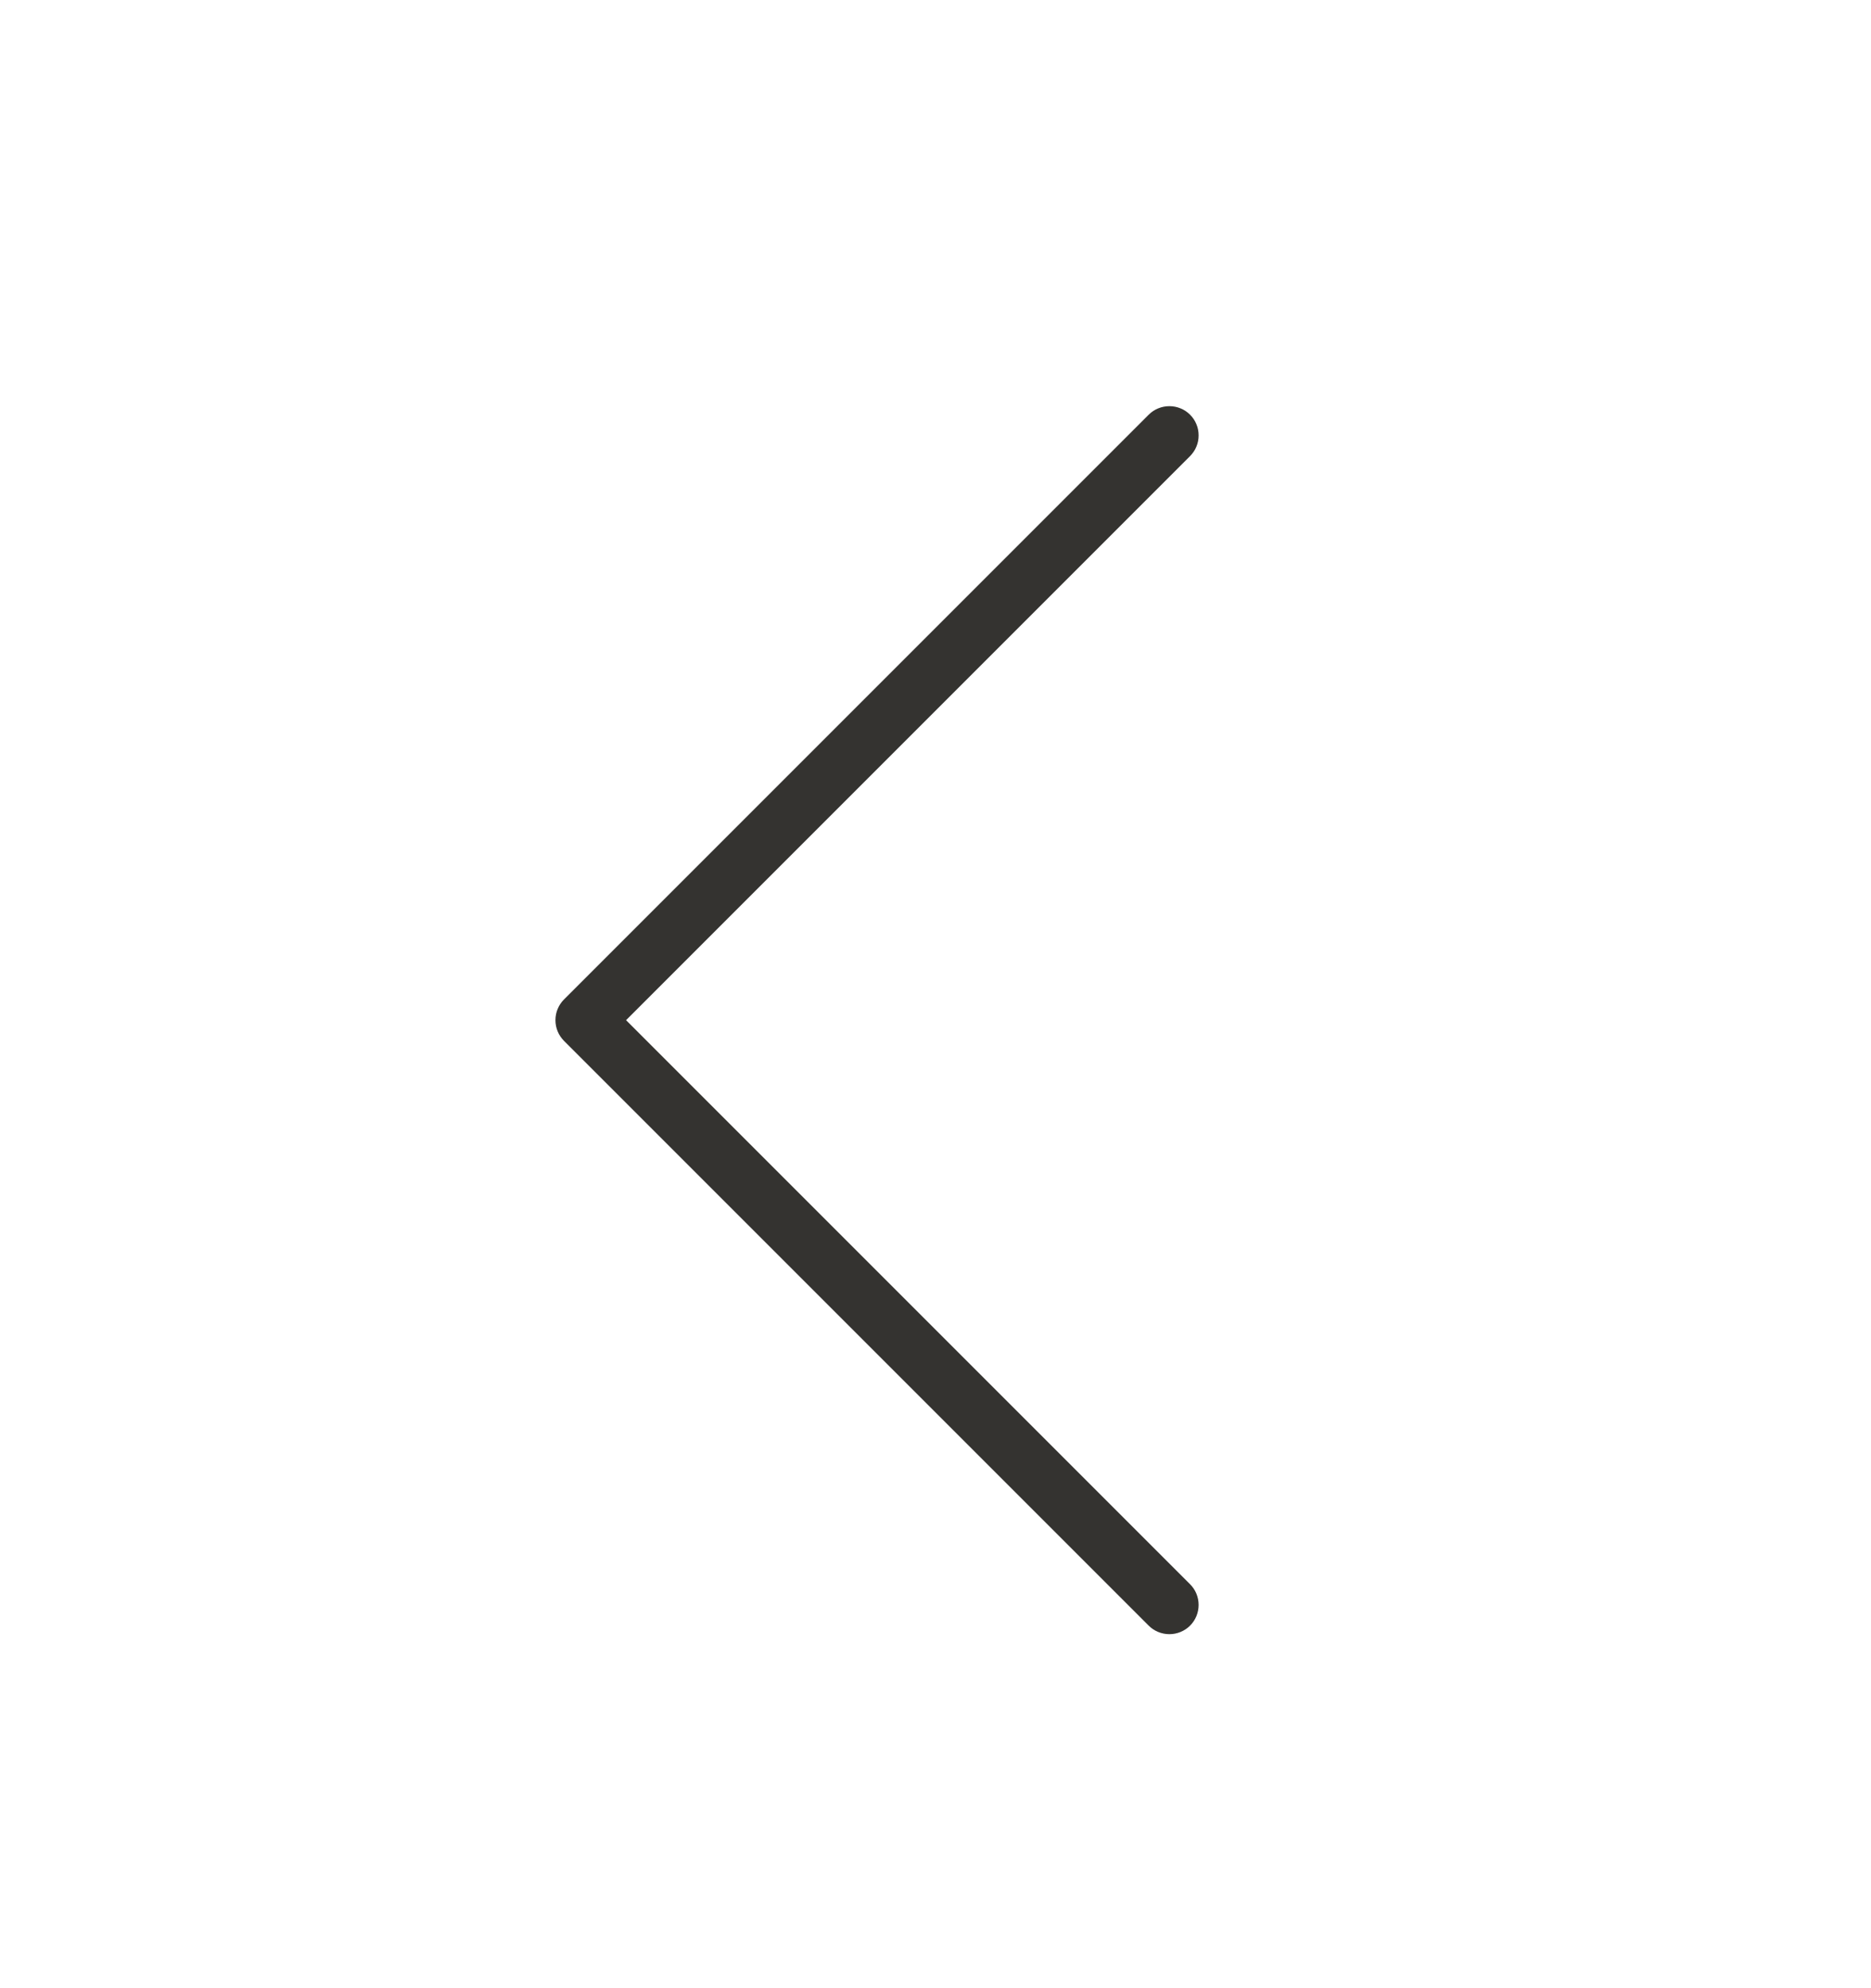 <svg width="16" height="17" viewBox="0 0 16 17" fill="none" xmlns="http://www.w3.org/2000/svg">
<path d="M10.177 13.546C10.224 13.593 10.25 13.656 10.25 13.723C10.25 13.789 10.224 13.853 10.177 13.9C10.13 13.947 10.066 13.973 10 13.973C9.934 13.973 9.87 13.947 9.823 13.9L4.823 8.9C4.8 8.876 4.781 8.849 4.769 8.819C4.756 8.788 4.75 8.756 4.75 8.723C4.75 8.69 4.756 8.657 4.769 8.627C4.781 8.597 4.8 8.569 4.823 8.546L9.823 3.546C9.846 3.523 9.874 3.504 9.904 3.492C9.935 3.479 9.967 3.473 10 3.473C10.033 3.473 10.065 3.479 10.096 3.492C10.126 3.504 10.154 3.523 10.177 3.546C10.2 3.569 10.219 3.597 10.231 3.627C10.244 3.657 10.25 3.69 10.25 3.723C10.25 3.756 10.244 3.788 10.231 3.819C10.219 3.849 10.2 3.876 10.177 3.9L5.354 8.723L10.177 13.546Z" fill="#343330"/>
</svg>
